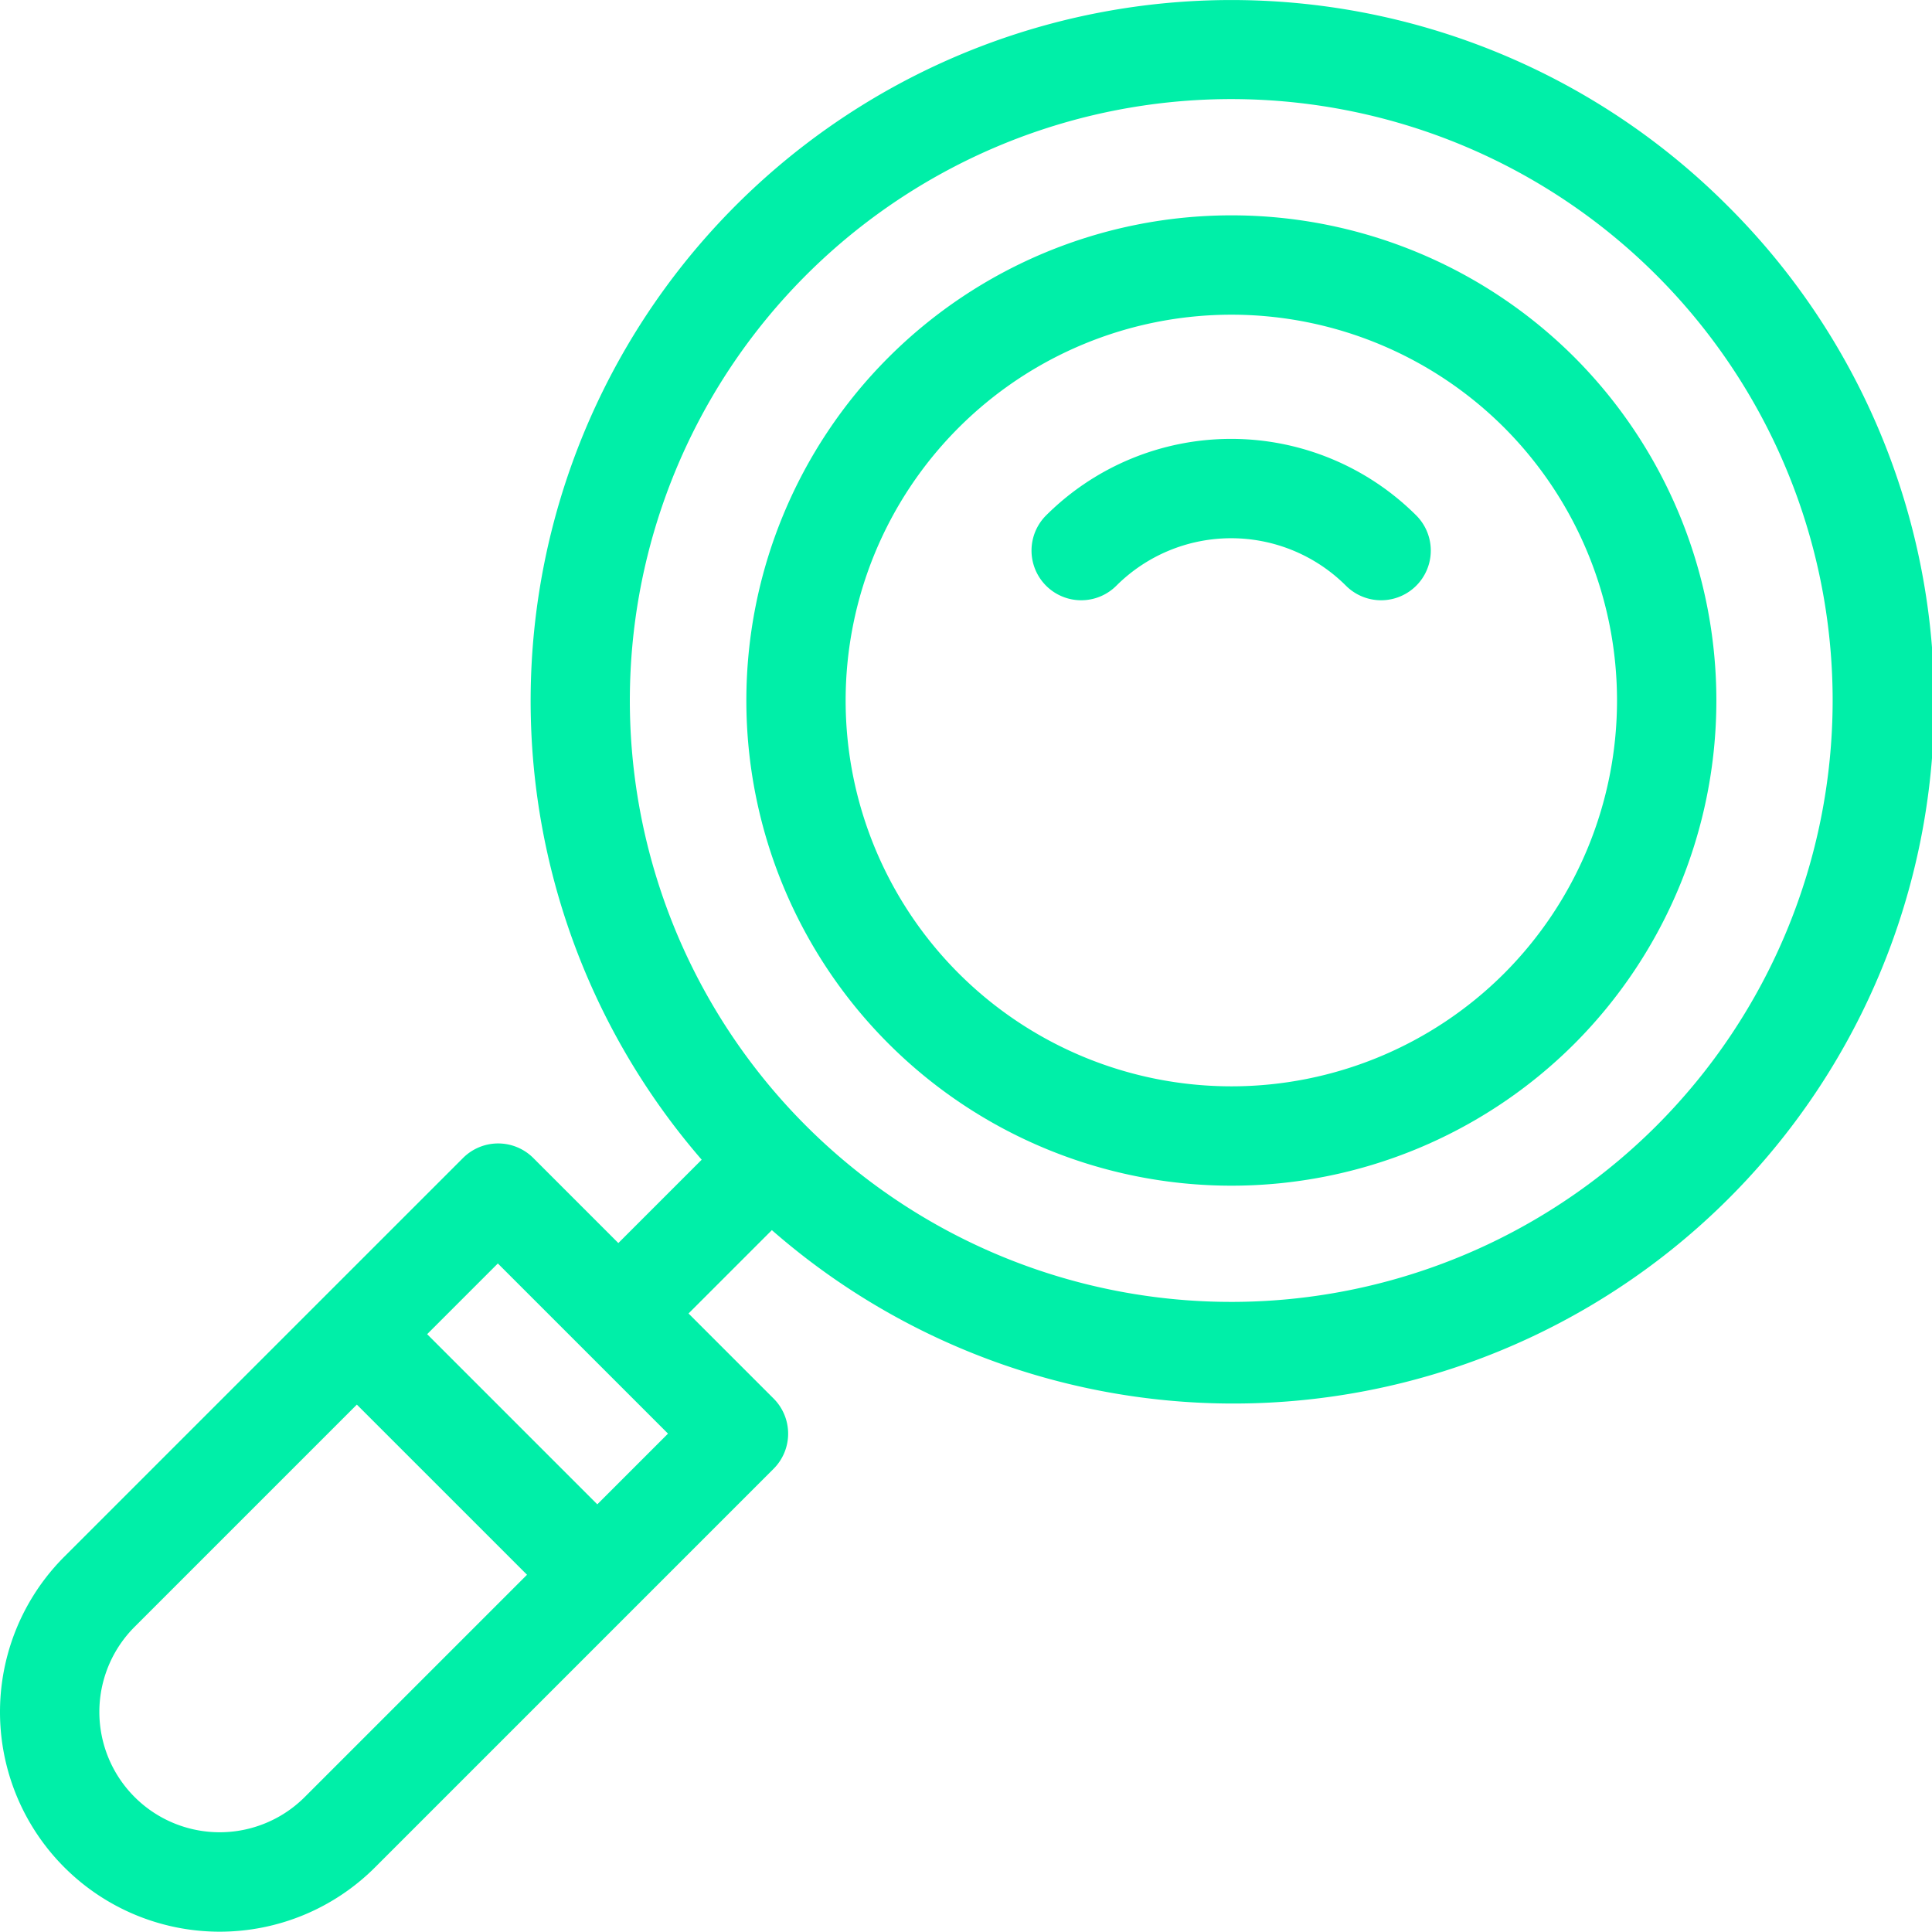 <?xml version="1.0" encoding="UTF-8"?> <svg xmlns="http://www.w3.org/2000/svg" id="Group_576" data-name="Group 576" width="55.634" height="55.625" viewBox="0 0 55.634 55.625"><path id="Path_186" data-name="Path 186" d="M49.723,5.945A20.182,20.182,0,0,0,20.206,33.438l-2.4,2.4-2.449-2.449a1.431,1.431,0,0,0-2.024,0L1.853,44.868A6.326,6.326,0,1,0,10.8,53.815L22.276,42.339a1.431,1.431,0,0,0,0-2.024l-2.449-2.449,2.4-2.4A20.181,20.181,0,0,0,49.723,5.945ZM8.776,51.79a3.464,3.464,0,0,1-4.9-4.9l6.4-6.4,4.9,4.9ZM17.2,43.362l-4.9-4.9,2.036-2.036,4.9,4.9ZM47.7,32.461a17.318,17.318,0,1,1,5.073-12.246A17.338,17.338,0,0,1,47.7,32.461Z" transform="translate(0 -0.043)" fill="#00efa8"></path><path id="Path_187" data-name="Path 187" d="M221.546,61.192a13.971,13.971,0,1,0,0,19.768h0A13.994,13.994,0,0,0,221.546,61.192Zm-2.024,17.744a11.11,11.11,0,1,1,0-15.72A11.128,11.128,0,0,1,219.522,78.936Z" transform="translate(-176.209 -50.904)" fill="#00efa8"></path><path id="Path_188" data-name="Path 188" d="M273.783,118.556a1.431,1.431,0,1,0,2.024,2.024,4.68,4.68,0,0,1,6.611,0,1.431,1.431,0,0,0,2.024-2.024A7.546,7.546,0,0,0,273.783,118.556Z" transform="translate(-243.66 -103.714)" fill="#00efa8"></path></svg> 
